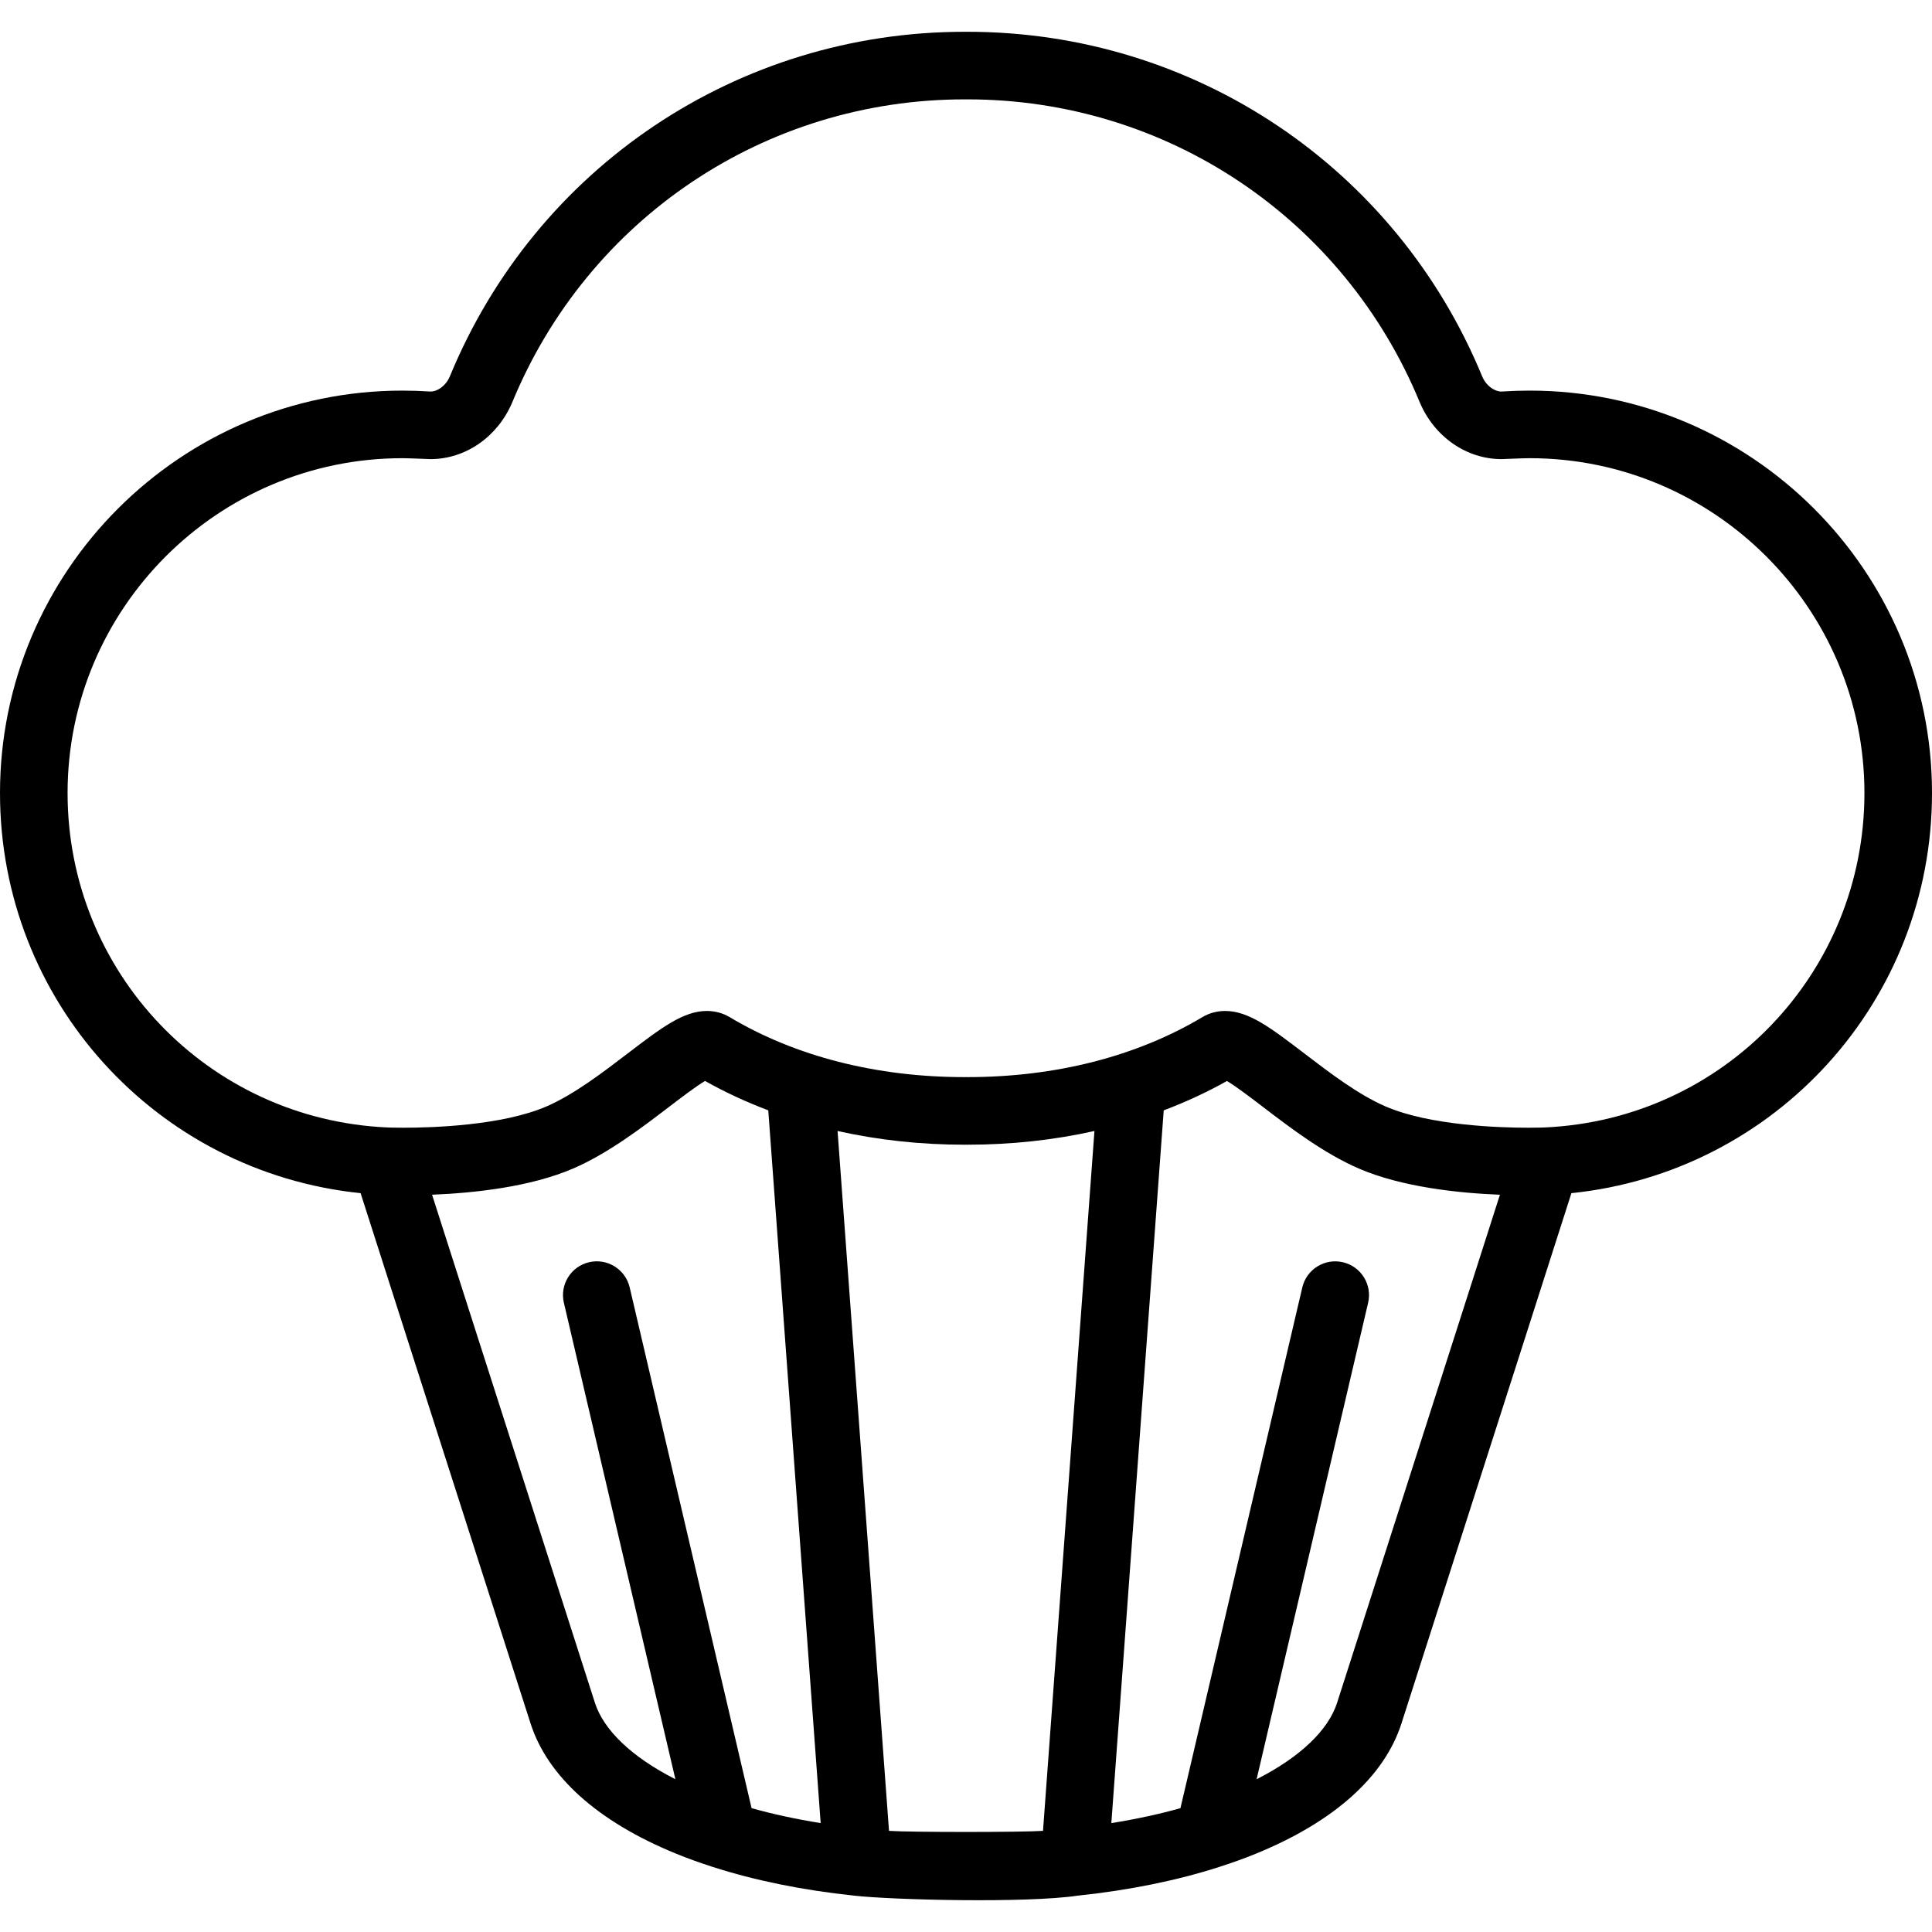 <?xml version="1.0" encoding="iso-8859-1"?>
<!-- Generator: Adobe Illustrator 16.0.0, SVG Export Plug-In . SVG Version: 6.00 Build 0)  -->
<!DOCTYPE svg PUBLIC "-//W3C//DTD SVG 1.1//EN" "http://www.w3.org/Graphics/SVG/1.1/DTD/svg11.dtd">
<svg version="1.1" id="Capa_1" xmlns="http://www.w3.org/2000/svg" xmlns:xlink="http://www.w3.org/1999/xlink" x="0px" y="0px"
	 width="192.971px" height="192.97px" viewBox="0 0 192.971 192.97" style="enable-background:new 0 0 192.971 192.97;"
	 xml:space="preserve">
<g>
	<path d="M152.777,39.014c-0.877,0-1.771,0.029-2.651,0.085c-0.022,0.002-0.045,0.003-0.067,0.005
		c-0.656,0.056-1.58-0.482-2.013-1.497C139.434,16.69,119.254,3.175,96.634,3.175c-0.05,0-0.099,0.003-0.148,0.003
		c-0.05,0-0.099-0.003-0.148-0.003c-22.619,0-42.8,13.515-51.412,34.432c-0.433,1.015-1.358,1.552-2.012,1.497
		c-0.023-0.002-0.045-0.004-0.068-0.005c-0.882-0.056-1.774-0.085-2.652-0.085C18.031,39.014,0,57.045,0,79.208
		c0,20.76,15.638,37.874,36.018,39.967l4.868,15.203l12.105,37.757c1.706,5.318,6.724,9.814,14.512,13.003
		c1.145,0.47,2.343,0.899,3.581,1.3c0.029,0.01,0.058,0.019,0.087,0.028c4.233,1.362,8.981,2.328,14.104,2.868
		c0.018,0.002,0.036,0.004,0.054,0.006c3.736,0.428,17.18,0.766,22.312,0c0.018-0.003,0.036-0.004,0.055-0.006
		c5.125-0.54,9.871-1.506,14.104-2.868c0.028-0.01,0.058-0.019,0.087-0.028c1.237-0.4,2.436-0.83,3.581-1.3
		c7.788-3.187,12.806-7.685,14.513-13.003l12.104-37.757l4.868-15.203c20.38-2.092,36.018-19.206,36.018-39.967
		C192.972,57.045,174.941,39.014,152.777,39.014z M75.068,180.601l-12.174-52.012c-0.425-1.814-2.241-2.941-4.055-2.518
		c-1.815,0.426-2.942,2.24-2.517,4.056l11.137,47.584c-4.419-2.243-7.177-4.947-8.04-7.64l-12.105-37.754l-4.159-12.988
		c4.148-0.165,9.803-0.762,14.105-2.621c3.481-1.506,6.84-4.07,9.539-6.131c1.175-0.898,2.696-2.059,3.62-2.609
		c2,1.125,4.114,2.1,6.317,2.934l5.233,71.19C79.483,181.697,77.178,181.193,75.068,180.601z M104.177,182.869
		c-2.073,0.146-13.308,0.146-15.382,0l-5.138-69.904c4.037,0.902,8.29,1.37,12.681,1.37c0.05,0,0.099-0.002,0.148-0.002
		s0.099,0.002,0.148,0.002c4.392,0,8.644-0.468,12.681-1.37L104.177,182.869z M145.656,132.318l-12.104,37.756
		c-0.862,2.691-3.621,5.396-8.04,7.639l11.137-47.584c0.426-1.814-0.701-3.631-2.517-4.055c-1.813-0.424-3.63,0.701-4.056,2.517
		l-12.172,52.013c-2.11,0.59-4.416,1.094-6.902,1.491l5.232-71.19c2.205-0.834,4.317-1.81,6.317-2.934
		c0.925,0.551,2.444,1.711,3.62,2.609c2.699,2.061,6.059,4.625,9.539,6.131c4.302,1.859,9.957,2.456,14.105,2.621L145.656,132.318z
		 M154.266,112.613c-0.109,0.004-0.703,0.025-1.623,0.025c-2.808,0-9.814-0.207-14.254-2.126c-2.72-1.176-5.589-3.366-8.119-5.299
		c-3.341-2.552-5.549-4.237-7.91-4.237c-0.81,0-1.59,0.213-2.256,0.611c-6.56,3.923-14.675,5.997-23.47,5.997
		c-0.049,0-0.099-0.002-0.148-0.002s-0.099,0.002-0.148,0.002c-8.794,0-16.91-2.074-23.469-5.997
		c-0.666-0.398-1.447-0.611-2.256-0.611c-2.362,0-4.569,1.686-7.91,4.237c-2.531,1.933-5.4,4.124-8.12,5.299
		c-4.439,1.919-11.447,2.126-14.253,2.126c-0.921,0-1.515-0.021-1.624-0.025C20.78,111.82,6.75,97.146,6.75,79.208
		c0-18.441,15.003-33.443,33.444-33.443c0.726,0,2.601,0.093,2.805,0.093c3.49,0,6.69-2.214,8.152-5.641
		C58.734,21.799,76.464,9.925,96.338,9.925c0.05,0,0.099,0.003,0.148,0.003c0.05,0,0.099-0.003,0.148-0.003
		c19.873,0,37.604,11.875,45.187,30.291c1.463,3.427,4.662,5.641,8.152,5.641c0.205,0,2.079-0.093,2.805-0.093
		c18.441,0,33.444,15.003,33.444,33.443C186.222,97.146,172.191,111.82,154.266,112.613z"/>
</g>
<g>
</g>
<g>
</g>
<g>
</g>
<g>
</g>
<g>
</g>
<g>
</g>
<g>
</g>
<g>
</g>
<g>
</g>
<g>
</g>
<g>
</g>
<g>
</g>
<g>
</g>
<g>
</g>
<g>
</g>
</svg>
